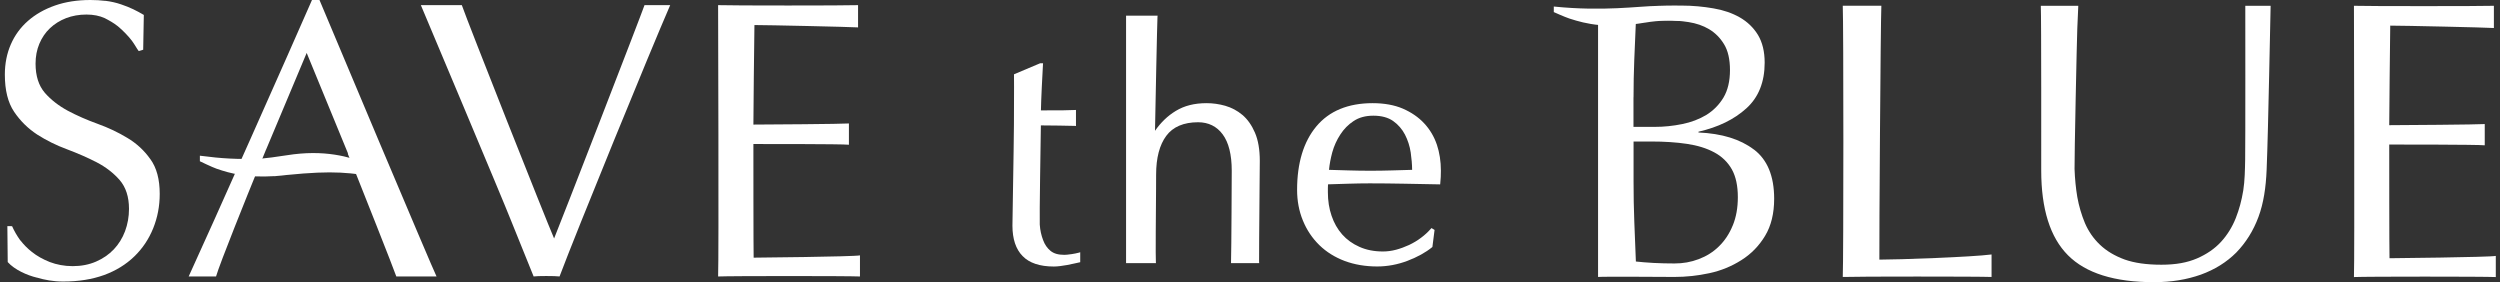 <svg width="443" height="50" viewBox="0 0 443 50" fill="none" xmlns="http://www.w3.org/2000/svg">
<rect x="0" y="0" width="443" height="50" fill="#333333" stroke="none"/>
<path d="M189.83 45.037C189.283 45.115 188.892 45.158 188.616 45.158C187.518 45.158 186.745 44.936 186.145 44.446C185.574 43.971 185.129 43.346 184.835 42.537C184.535 41.742 184.312 40.845 184.245 39.794C184.177 38.621 184.419 23.868 184.443 22.221C185.424 22.23 190.009 22.269 190.449 22.308L190.662 22.332V19.482L190.454 19.492C189.651 19.545 187.581 19.57 184.506 19.56H184.452C184.472 17.883 184.723 12.93 184.815 11.408L184.83 11.205H184.327L179.68 13.168V13.299C179.699 14.093 179.689 16.371 179.68 18.581C179.68 19.86 179.67 21.111 179.67 22.022C179.67 23.52 179.573 29.364 179.496 34.056C179.438 37.143 179.404 39.58 179.404 39.992C179.404 42.338 180.004 44.151 181.198 45.367C182.388 46.603 184.259 47.228 186.74 47.228C187.47 47.228 188.22 47.107 189.09 46.961C189.898 46.806 191.039 46.545 191.416 46.462V44.698L191.155 44.776C190.773 44.873 190.328 44.974 189.825 45.042" fill="white"/>
<path d="M220.16 20.369C219.256 19.608 218.231 19.066 217.104 18.741C216.006 18.436 214.909 18.28 213.811 18.28C211.649 18.28 209.865 18.731 208.337 19.662C206.929 20.51 205.701 21.692 204.666 23.18C204.719 20.132 205.048 3.833 205.106 2.99L205.131 2.777H199.54V46.632H204.836L204.821 46.414C204.753 45.784 204.821 37.433 204.855 33.416C204.855 32.122 204.865 31.186 204.865 30.934C204.865 27.988 205.469 25.676 206.663 24.072C207.839 22.477 209.749 21.663 212.302 21.663C214.13 21.663 215.61 22.385 216.659 23.81C217.723 25.24 218.265 27.411 218.265 30.241C218.265 30.387 218.211 44.465 218.139 46.428V46.632H223.134L223.11 46.419C223.091 46.089 223.144 39.28 223.187 34.312C223.212 31.472 223.236 29.098 223.236 28.502C223.236 26.505 222.946 24.818 222.37 23.495C221.809 22.192 221.065 21.135 220.16 20.369Z" fill="white"/>
<path d="M254.606 25.618C254.122 24.198 253.368 22.923 252.348 21.838C251.342 20.757 250.07 19.894 248.576 19.245C247.086 18.61 245.287 18.28 243.227 18.28C238.889 18.28 235.538 19.667 233.261 22.39C230.997 25.099 229.846 28.889 229.846 33.644C229.846 35.597 230.19 37.424 230.872 39.076C231.544 40.734 232.525 42.202 233.797 43.443C235.04 44.654 236.559 45.599 238.295 46.249C240.021 46.889 241.951 47.218 244.035 47.218C245.858 47.218 247.676 46.879 249.427 46.21C251.153 45.551 252.614 44.746 253.76 43.816L253.822 43.758L254.205 40.743L253.663 40.414L253.547 40.535C253.029 41.126 252.449 41.659 251.825 42.12C251.206 42.595 250.515 43.011 249.702 43.404C248.938 43.758 248.155 44.044 247.381 44.252C246.588 44.461 245.81 44.562 245.06 44.562C243.493 44.562 242.096 44.286 240.887 43.739C239.663 43.196 238.667 42.478 237.835 41.543C237.013 40.613 236.38 39.498 235.954 38.233C235.519 36.968 235.301 35.568 235.301 34.084V33.338C235.301 33.135 235.311 32.868 235.325 32.664C236.549 32.626 237.739 32.587 238.943 32.553C240.234 32.514 241.496 32.49 242.705 32.49C244.683 32.49 246.748 32.514 248.856 32.553C250.902 32.587 252.942 32.626 255.007 32.669L255.196 32.679L255.215 32.49C255.254 32.097 255.288 31.724 255.302 31.356C255.317 30.992 255.326 30.614 255.326 30.236C255.326 28.608 255.089 27.052 254.606 25.603M236.075 27.004C236.394 25.855 236.878 24.794 237.502 23.844C238.135 22.86 238.909 22.075 239.857 21.45H239.866C240.795 20.82 241.97 20.5 243.358 20.5C244.799 20.5 245.979 20.82 246.859 21.44C247.758 22.075 248.46 22.889 248.962 23.854C249.465 24.838 249.804 25.875 249.978 27.018C250.138 28.114 250.22 29.141 250.229 30.096C249.059 30.13 247.865 30.174 246.627 30.198C244.127 30.275 241.559 30.275 239.01 30.198C237.792 30.169 236.621 30.13 235.5 30.096C235.591 29.117 235.79 28.085 236.075 27.004Z" fill="white"/>
<path d="M417.119 1.027C419.203 1.105 439.809 1.105 441.917 1.027V4.963C440.423 4.861 425.838 4.541 423.55 4.541C423.512 6.048 423.372 21.295 423.372 22.182C425.427 22.182 439.277 22.075 440.297 21.983V25.749C439.083 25.603 424.223 25.613 423.372 25.613C423.372 26.035 423.372 44.858 423.42 45.759C423.42 45.759 441.143 45.585 442.255 45.347V49.094C440.166 48.992 419.256 48.992 417.119 49.094C417.249 46.099 417.119 1.023 417.119 1.023" fill="white"/>
<path d="M310.774 26.49C308.38 24.668 305.116 23.655 300.967 23.476V23.34C304.463 22.54 307.283 21.169 309.449 19.206C311.616 17.253 312.699 14.539 312.699 11.098C312.699 9.131 312.297 7.502 311.514 6.194C310.721 4.9 309.643 3.858 308.298 3.087C306.944 2.317 305.387 1.779 303.622 1.483C301.857 1.173 299.937 0.989 297.949 0.989C297.534 0.989 295.904 0.96 293.781 1.037L293.805 1.885H283.176V49.074C284.298 48.987 295.594 49.074 296.716 49.074C298.767 49.074 300.822 48.856 302.892 48.41C304.966 47.965 306.857 47.184 308.579 46.089C310.305 45.003 311.703 43.569 312.771 41.795C313.845 40.021 314.382 37.821 314.382 35.223C314.382 31.206 313.182 28.293 310.779 26.48M289.463 17.243C289.463 14.995 289.506 12.785 289.593 10.599C289.695 8.404 289.772 6.189 289.874 3.959C290.527 3.853 291.271 3.775 292.103 3.703C292.94 3.644 293.965 3.606 295.169 3.606C296.523 3.606 297.867 3.703 299.226 3.916C300.575 4.129 301.789 4.541 302.848 5.171C303.927 5.816 304.812 6.698 305.503 7.841C306.199 8.98 306.552 10.507 306.552 12.426C306.552 14.345 306.17 15.993 305.406 17.277C304.642 18.552 303.622 19.584 302.374 20.36C301.107 21.116 299.686 21.668 298.07 21.988C296.47 22.317 294.85 22.482 293.22 22.482H289.453V17.238L289.463 17.243ZM307.046 39.939C306.451 41.412 305.629 42.648 304.604 43.646C303.578 44.659 302.379 45.406 301.011 45.919C299.642 46.443 298.22 46.685 296.721 46.685C295.469 46.685 294.231 46.656 293.017 46.593C291.803 46.52 290.763 46.443 289.878 46.341C289.777 43.956 289.695 41.611 289.598 39.28C289.506 36.949 289.467 34.579 289.467 32.209V25.075H292.596C294.932 25.075 297.031 25.211 298.917 25.492C300.798 25.768 302.423 26.272 303.767 26.999C305.121 27.721 306.156 28.729 306.881 30.004C307.597 31.293 307.945 32.931 307.945 34.942C307.945 36.798 307.655 38.47 307.051 39.939" fill="white"/>
<path d="M291.46 4.013C284.801 5.137 281.13 4.275 278.103 3.286C277.257 3.01 275.332 2.142 275.332 2.142V1.158C284.182 2.06 290.309 1.086 293.776 1.042C293.776 1.042 299.681 3.892 297.48 3.712C296.267 3.611 294.11 3.567 291.46 4.018" fill="white"/>
<path d="M326.534 49.079C328.768 48.982 350.708 48.982 352.904 49.079V45.091C349.33 45.556 336.336 46.007 333.024 46.007C332.985 42.595 333.237 4.1 333.377 1.018H326.539C326.679 4.1 326.679 46.191 326.539 49.079" fill="white"/>
<path d="M397.863 1.027H402.355C402.292 2.68 401.958 22.54 401.649 30.052C401.523 33.183 401.112 35.989 400.198 38.446C399.284 40.913 397.954 43.011 396.262 44.756C394.545 46.472 392.456 47.771 389.985 48.667C387.485 49.544 384.84 50 381.667 50C374.675 50 369.607 48.406 366.444 45.231C363.281 42.057 361.705 37.041 361.705 30.203C361.705 28.002 361.729 3.131 361.632 1.027H368.272C368.204 2.069 368.195 3.388 368.098 5.05C368.021 6.707 367.571 28.25 367.61 29.941C367.672 31.661 367.827 33.304 368.098 34.913C368.388 36.522 368.838 38.059 369.452 39.537C370.085 41.005 370.975 42.289 372.126 43.38C373.282 44.48 374.733 45.343 376.488 45.987C378.244 46.608 380.386 46.908 382.997 46.908C385.555 46.908 387.567 46.54 389.308 45.793C391.029 45.047 392.451 44.068 393.568 42.852C394.676 41.64 395.541 40.244 396.175 38.66C396.794 37.075 397.205 35.572 397.505 33.755C397.78 32.035 397.809 29.98 397.843 28.25C397.892 26.524 397.867 1.027 397.867 1.027" fill="white"/>
<path d="M56.612 0H55.283C51.646 8.345 37.206 40.816 33.434 48.987H38.285C38.884 46.835 44.025 34.084 45.514 30.45H45.538L46.849 27.222L46.97 26.931L47.134 26.524H47.144L54.344 9.378L61.68 27.227C61.68 27.227 61.637 27.227 61.622 27.227L62.904 30.45H62.943C63.557 31.981 69.892 47.921 70.225 48.987H77.353C76.754 47.872 57.725 2.709 56.612 0Z" fill="white"/>
<path d="M26.645 28.206C25.567 26.67 24.198 25.41 22.563 24.435C20.948 23.456 19.188 22.623 17.302 21.944C15.416 21.261 13.661 20.495 12.036 19.633C10.411 18.756 9.042 17.699 7.95 16.453C6.857 15.179 6.301 13.458 6.301 11.268C6.301 9.998 6.523 8.835 6.968 7.764C7.418 6.698 8.037 5.767 8.854 5.001C9.671 4.226 10.624 3.64 11.712 3.213C12.809 2.796 14.009 2.578 15.31 2.578C16.567 2.578 17.64 2.796 18.555 3.213C19.386 3.64 20.155 4.071 20.89 4.657C21.751 5.36 22.829 6.484 23.381 7.231C23.927 7.977 24.159 8.481 24.575 9.048L25.373 8.811L25.484 2.646C24.217 1.9 23.076 1.318 21.461 0.775C20.566 0.465 19.647 0.267 18.666 0.141V0.155C17.834 0.053 16.959 0 16.016 0C13.685 0 11.591 0.33 9.739 0.979C7.872 1.633 6.276 2.544 4.951 3.707C3.626 4.871 2.611 6.257 1.914 7.875C1.213 9.484 0.86 11.268 0.86 13.221C0.86 15.988 1.402 18.174 2.504 19.812C3.607 21.445 4.971 22.783 6.591 23.844C8.22 24.876 9.966 25.754 11.857 26.447C13.743 27.159 15.503 27.92 17.128 28.758C18.748 29.602 20.107 30.648 21.209 31.909C22.297 33.173 22.858 34.874 22.858 37.007C22.858 38.407 22.621 39.73 22.157 40.976C21.693 42.202 21.03 43.273 20.165 44.189C19.294 45.1 18.255 45.818 17.017 46.355C15.788 46.889 14.405 47.16 12.877 47.16C11.383 47.16 10.024 46.889 8.825 46.433C7.616 45.953 6.552 45.367 5.648 44.64C4.859 44.029 4.182 43.322 3.612 42.59L3.621 42.633C2.998 41.771 2.514 40.918 2.142 40.08L1.305 40.065L1.368 46.438C2.601 47.814 4.811 48.784 6.533 49.196V49.186C7.887 49.593 9.42 49.889 11.194 49.889C13.902 49.889 16.301 49.506 18.419 48.745C20.547 47.969 22.331 46.864 23.797 45.444C25.262 44.034 26.374 42.357 27.148 40.448C27.917 38.533 28.303 36.513 28.303 34.361C28.303 31.787 27.762 29.742 26.65 28.206" fill="white"/>
<path d="M74.578 0.911H81.836C82.895 3.984 96.653 38.722 98.186 42.255C98.999 40.346 113.699 2.452 114.207 0.911H118.758C115.223 9.024 102.151 41.005 99.153 48.987C98.404 48.885 95.149 48.885 94.559 48.987C93.457 46.234 92.117 42.915 90.541 39.047C89.153 35.495 74.578 0.916 74.578 0.916" fill="white"/>
<path d="M127.249 0.911C129.343 0.998 149.944 0.998 152.048 0.911V4.856C150.558 4.759 135.973 4.439 133.686 4.439C133.642 5.937 133.502 21.198 133.502 22.075C135.553 22.075 149.412 21.974 150.428 21.877V25.647C149.219 25.502 134.353 25.521 133.502 25.521C133.502 25.938 133.502 44.761 133.546 45.658C133.546 45.658 151.274 45.493 152.386 45.251V48.992C150.297 48.89 129.387 48.89 127.249 48.992C127.39 45.997 127.249 0.916 127.249 0.916" fill="white"/>
<path d="M65.061 28.952C61.874 27.808 57.541 26.437 50.814 27.513C48.899 27.813 47.231 28.031 45.95 28.143C42.023 28.23 39.436 28.119 35.417 27.59V28.574C35.417 28.574 37.608 29.636 38.42 29.912C40.819 30.745 43.827 31.516 48.599 31.211C48.614 31.215 48.633 31.225 48.633 31.225C48.769 31.211 48.885 31.201 49.015 31.186C49.586 31.148 50.191 31.08 50.8 31.007C59.412 30.154 61.801 30.581 67.938 31.516L67.948 30.285C67.948 30.285 65.946 29.277 65.051 28.952" fill="white"/>
</svg>
